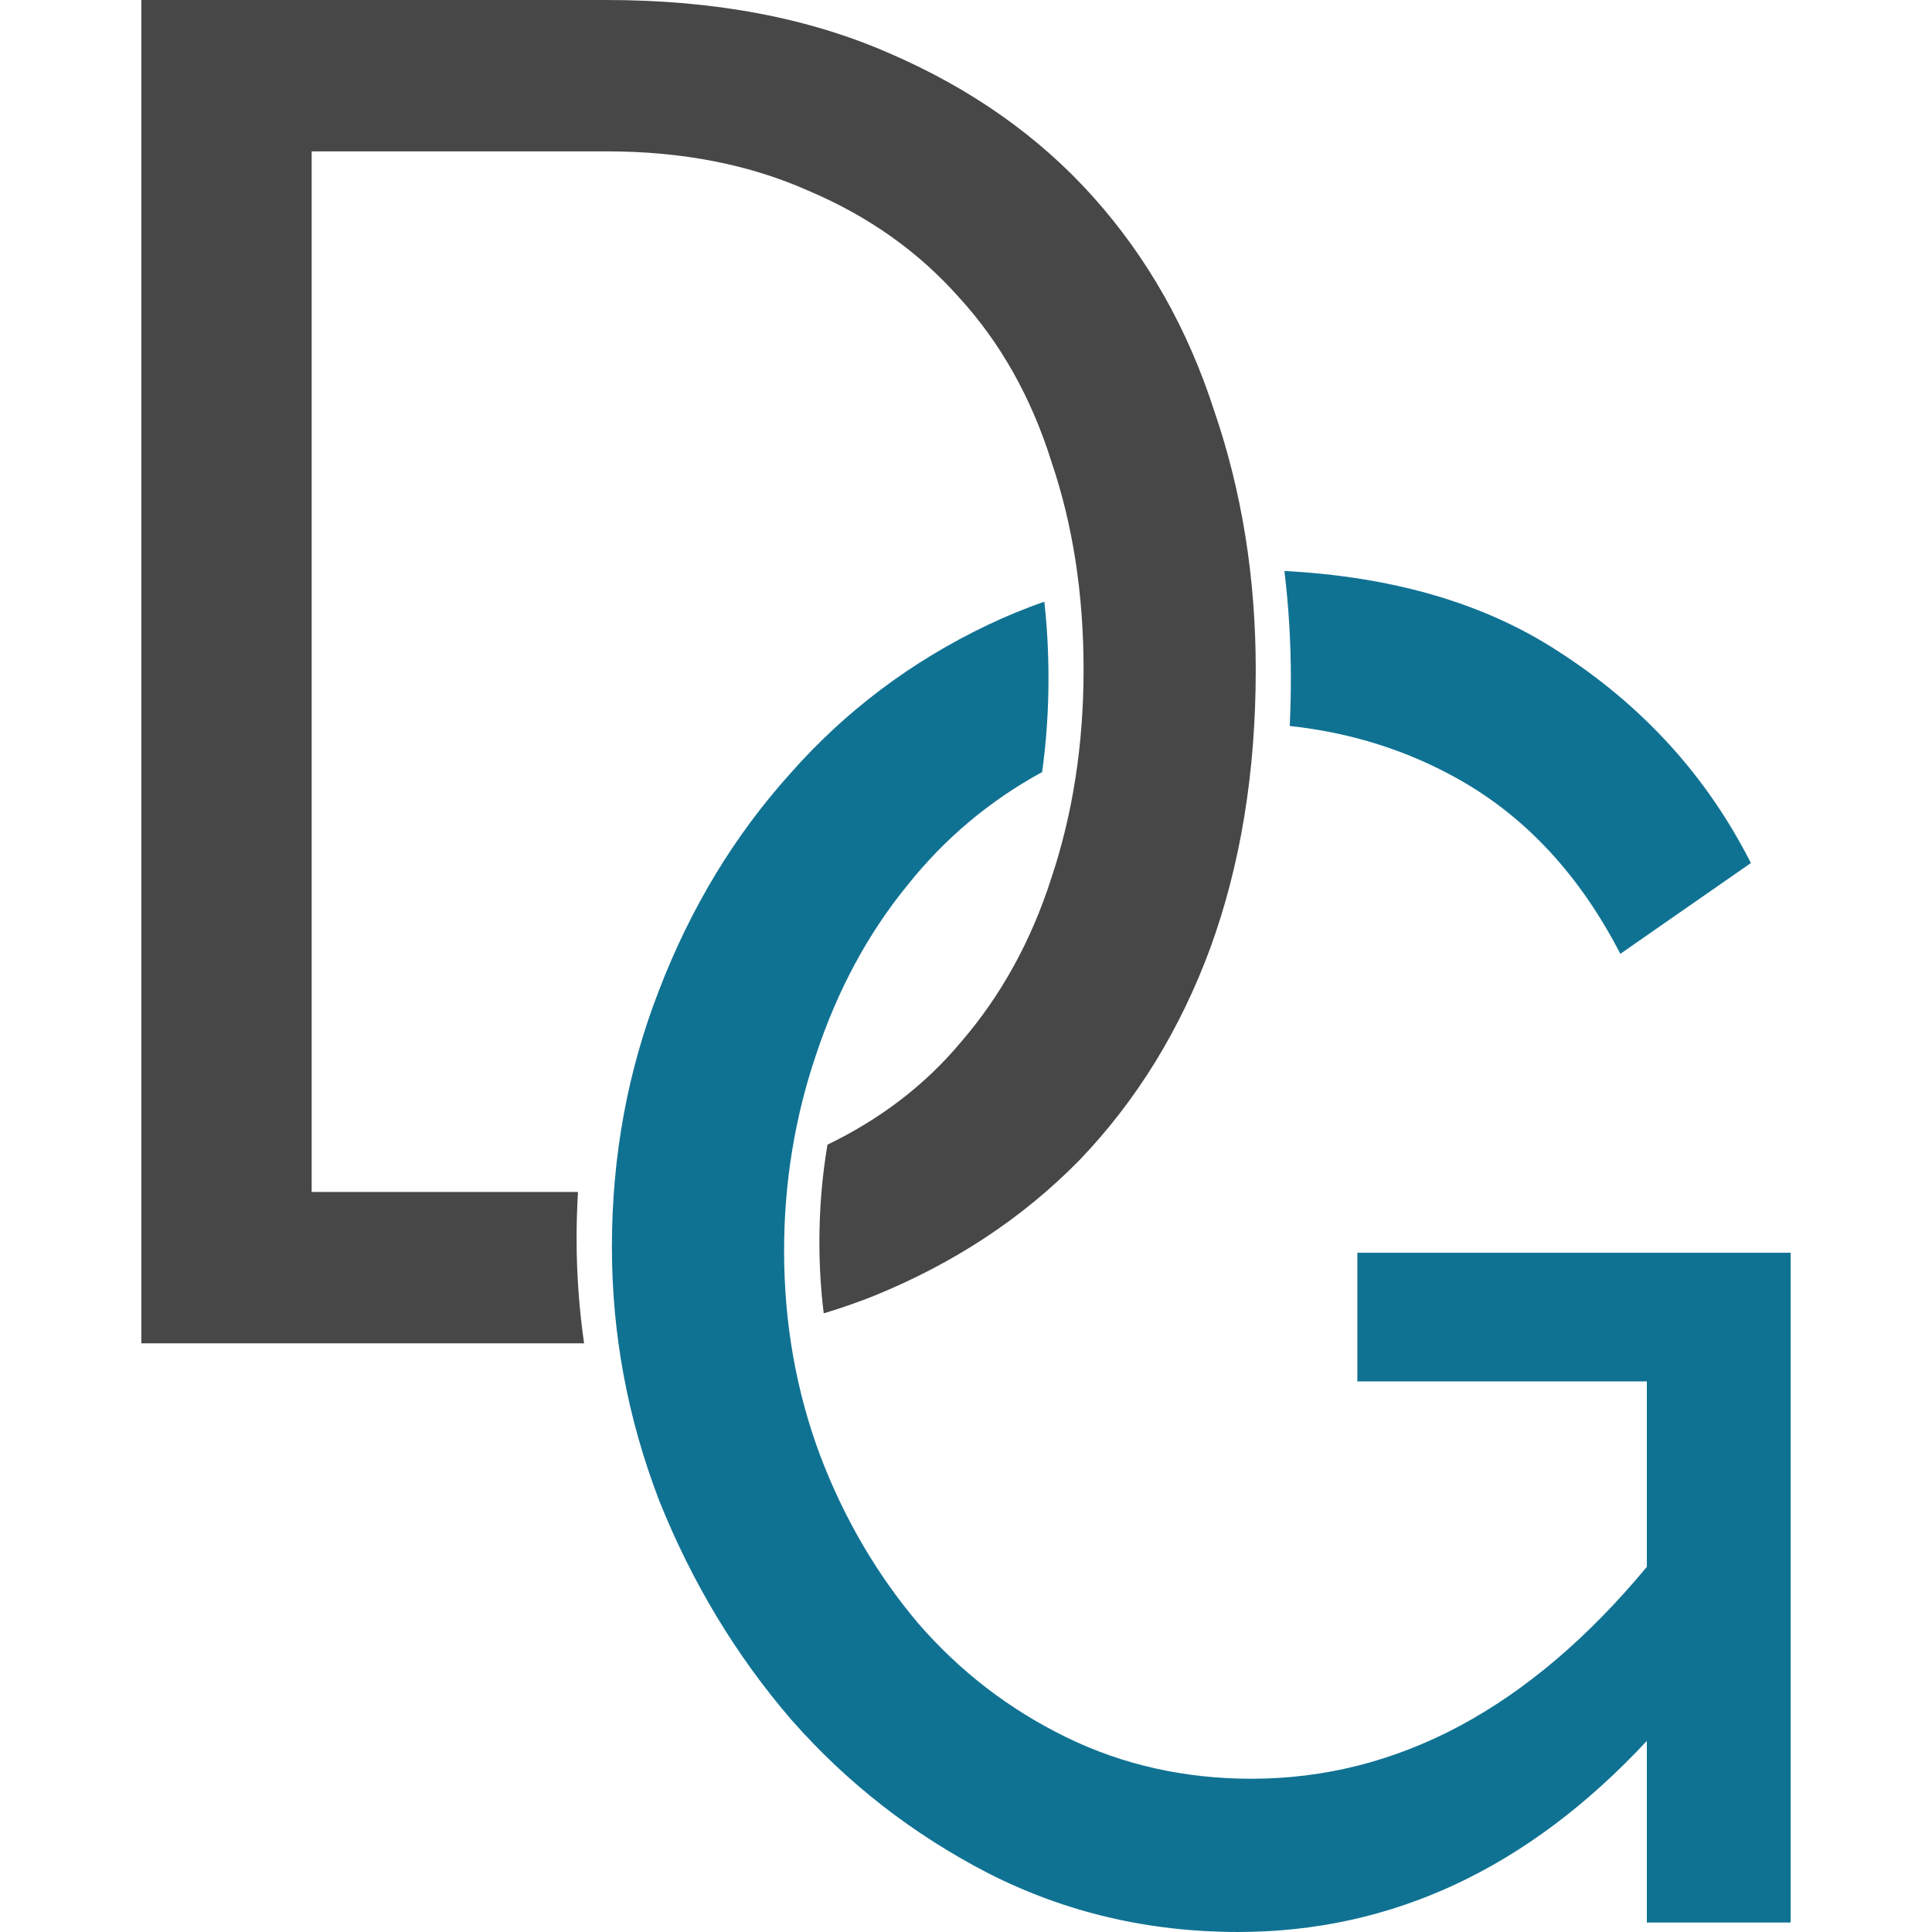 <?xml version="1.0" encoding="UTF-8" standalone="no"?>
<!-- Created with Inkscape (http://www.inkscape.org/) -->

<svg
   xmlns:dc="http://purl.org/dc/elements/1.1/"
   xmlns:cc="http://creativecommons.org/ns#"
   xmlns:rdf="http://www.w3.org/1999/02/22-rdf-syntax-ns#"
   xmlns:svg="http://www.w3.org/2000/svg"
   xmlns="http://www.w3.org/2000/svg"
   xmlns:sodipodi="http://sodipodi.sourceforge.net/DTD/sodipodi-0.dtd"
   xmlns:inkscape="http://www.inkscape.org/namespaces/inkscape"
   width="356.665"
   height="356.665"
   viewBox="0 0 356.665 356.665"
   id="svg6758"
   version="1.1"
   inkscape:version="0.91 r13725"
   sodipodi:docname="devgenii-logo.svg">
  <defs
     id="defs6760" />
  <sodipodi:namedview
     id="base"
     pagecolor="#ffffff"
     bordercolor="#666666"
     borderopacity="1.0"
     inkscape:pageopacity="0.0"
     inkscape:pageshadow="2"
     inkscape:zoom="0.28717458"
     inkscape:cx="1950.4762"
     inkscape:cy="520.28649"
     inkscape:document-units="px"
     inkscape:current-layer="layer1"
     showgrid="false"
     inkscape:window-width="1855"
     inkscape:window-height="1176"
     inkscape:window-x="65"
     inkscape:window-y="24"
     inkscape:window-maximized="1"
     fit-margin-top="0"
     fit-margin-left="0"
     fit-margin-right="0"
     fit-margin-bottom="0"
     units="px" />
  <g
     inkscape:groupmode="layer"
     id="layer2"
     inkscape:label="Layer 2"
     transform="translate(-575.401,-574.201)" />
  <g
     inkscape:label="Layer 1"
     inkscape:groupmode="layer"
     id="layer1"
     transform="translate(-575.401,-209.24)">
    <g
       id="g4136"
       transform="translate(26.098,-1.019043e-5)">
      <path
         inkscape:connector-curvature="0"
         id="path6771"
         d="m 575.401,209.24 0,247.99 81.73,0 c -0.918,-6.393 -1.384,-12.857 -1.384,-19.386 0,-2.876 0.091,-5.727 0.256,-8.557 l -49.166,0 0,-192.105 54.487,0 c 13.971,0 26.43,2.445 37.374,7.335 10.944,4.657 20.141,11.177 27.592,19.56 7.684,8.383 13.39,18.512 17.115,30.388 3.959,11.643 5.937,24.449 5.937,38.421 0,13.738 -1.979,26.545 -5.937,38.421 -3.726,11.643 -9.314,21.772 -16.765,30.388 -6.558,7.827 -14.755,14.111 -24.579,18.863 -0.99,5.868 -1.49,11.857 -1.49,17.986 0,4.481 0.27,8.86 0.8,13.148 3.139,-0.945 6.208,-2.005 9.201,-3.193 14.903,-6.054 27.593,-14.438 38.072,-25.149 10.478,-10.944 18.512,-23.984 24.1,-39.119 5.589,-15.368 8.383,-32.483 8.383,-51.344 0,-16.998 -2.561,-32.949 -7.684,-47.852 -4.89,-15.136 -12.341,-28.291 -22.354,-39.468 -10.013,-11.177 -22.586,-20.026 -37.722,-26.546 -14.903,-6.52 -32.251,-9.779 -52.044,-9.779 l -85.923,0 z"
         style="font-style:normal;font-variant:normal;font-weight:500;font-stretch:normal;font-size:medium;line-height:125%;font-family:Raleway;-inkscape-font-specification:'Raleway Medium';letter-spacing:0px;word-spacing:0px;opacity:1;fill:#474747;fill-opacity:1;stroke:none;stroke-width:1px;stroke-linecap:butt;stroke-linejoin:miter;stroke-opacity:1" />
      <path
         inkscape:connector-curvature="0"
         id="path6773"
         d="m 786.417,314.645 c 0.788,6.476 1.191,13.096 1.191,19.861 0,2.957 -0.071,5.875 -0.205,8.757 11.351,1.225 21.801,4.528 31.342,9.929 12.341,6.986 22.238,17.697 29.689,32.134 l 24.1,-16.765 c -8.15,-16.067 -20.026,-29.107 -35.627,-39.119 -13.504,-8.798 -30.335,-13.729 -50.49,-14.796 z m -44.321,5.672 c -3.506,1.223 -6.948,2.631 -10.322,4.235 -14.204,6.753 -26.428,15.95 -36.674,27.592 -10.246,11.41 -18.279,24.683 -24.1,39.818 -5.821,14.903 -8.733,30.737 -8.733,47.502 0,16.067 2.911,31.669 8.733,46.804 6.054,15.136 14.204,28.64 24.449,40.516 10.246,11.643 22.354,21.074 36.325,28.292 14.204,7.219 29.573,10.828 46.106,10.828 28.408,0 53.556,-11.759 75.445,-35.277 l 0,33.531 26.546,0 0,-123.647 -79.986,0 0,23.752 53.441,0 0,34.23 c -21.655,26.08 -45.989,39.119 -73,39.119 -12.341,0 -23.75,-2.561 -34.229,-7.684 -10.478,-5.123 -19.56,-12.109 -27.245,-20.957 -7.684,-9.081 -13.738,-19.443 -18.162,-31.086 -4.424,-11.876 -6.636,-24.45 -6.636,-37.723 0,-12.574 1.979,-24.682 5.937,-36.325 3.959,-11.876 9.547,-22.238 16.765,-31.087 6.919,-8.704 15.232,-15.691 24.932,-20.973 0.776,-5.553 1.176,-11.304 1.176,-17.273 0,-4.902 -0.261,-9.628 -0.768,-14.189 z"
         style="font-style:normal;font-variant:normal;font-weight:500;font-stretch:normal;font-size:medium;line-height:125%;font-family:Raleway;-inkscape-font-specification:'Raleway Medium';letter-spacing:0px;word-spacing:0px;opacity:1;fill:#107293;fill-opacity:1;stroke:none;stroke-width:1px;stroke-linecap:butt;stroke-linejoin:miter;stroke-opacity:1" />
    </g>
  </g>
</svg>
